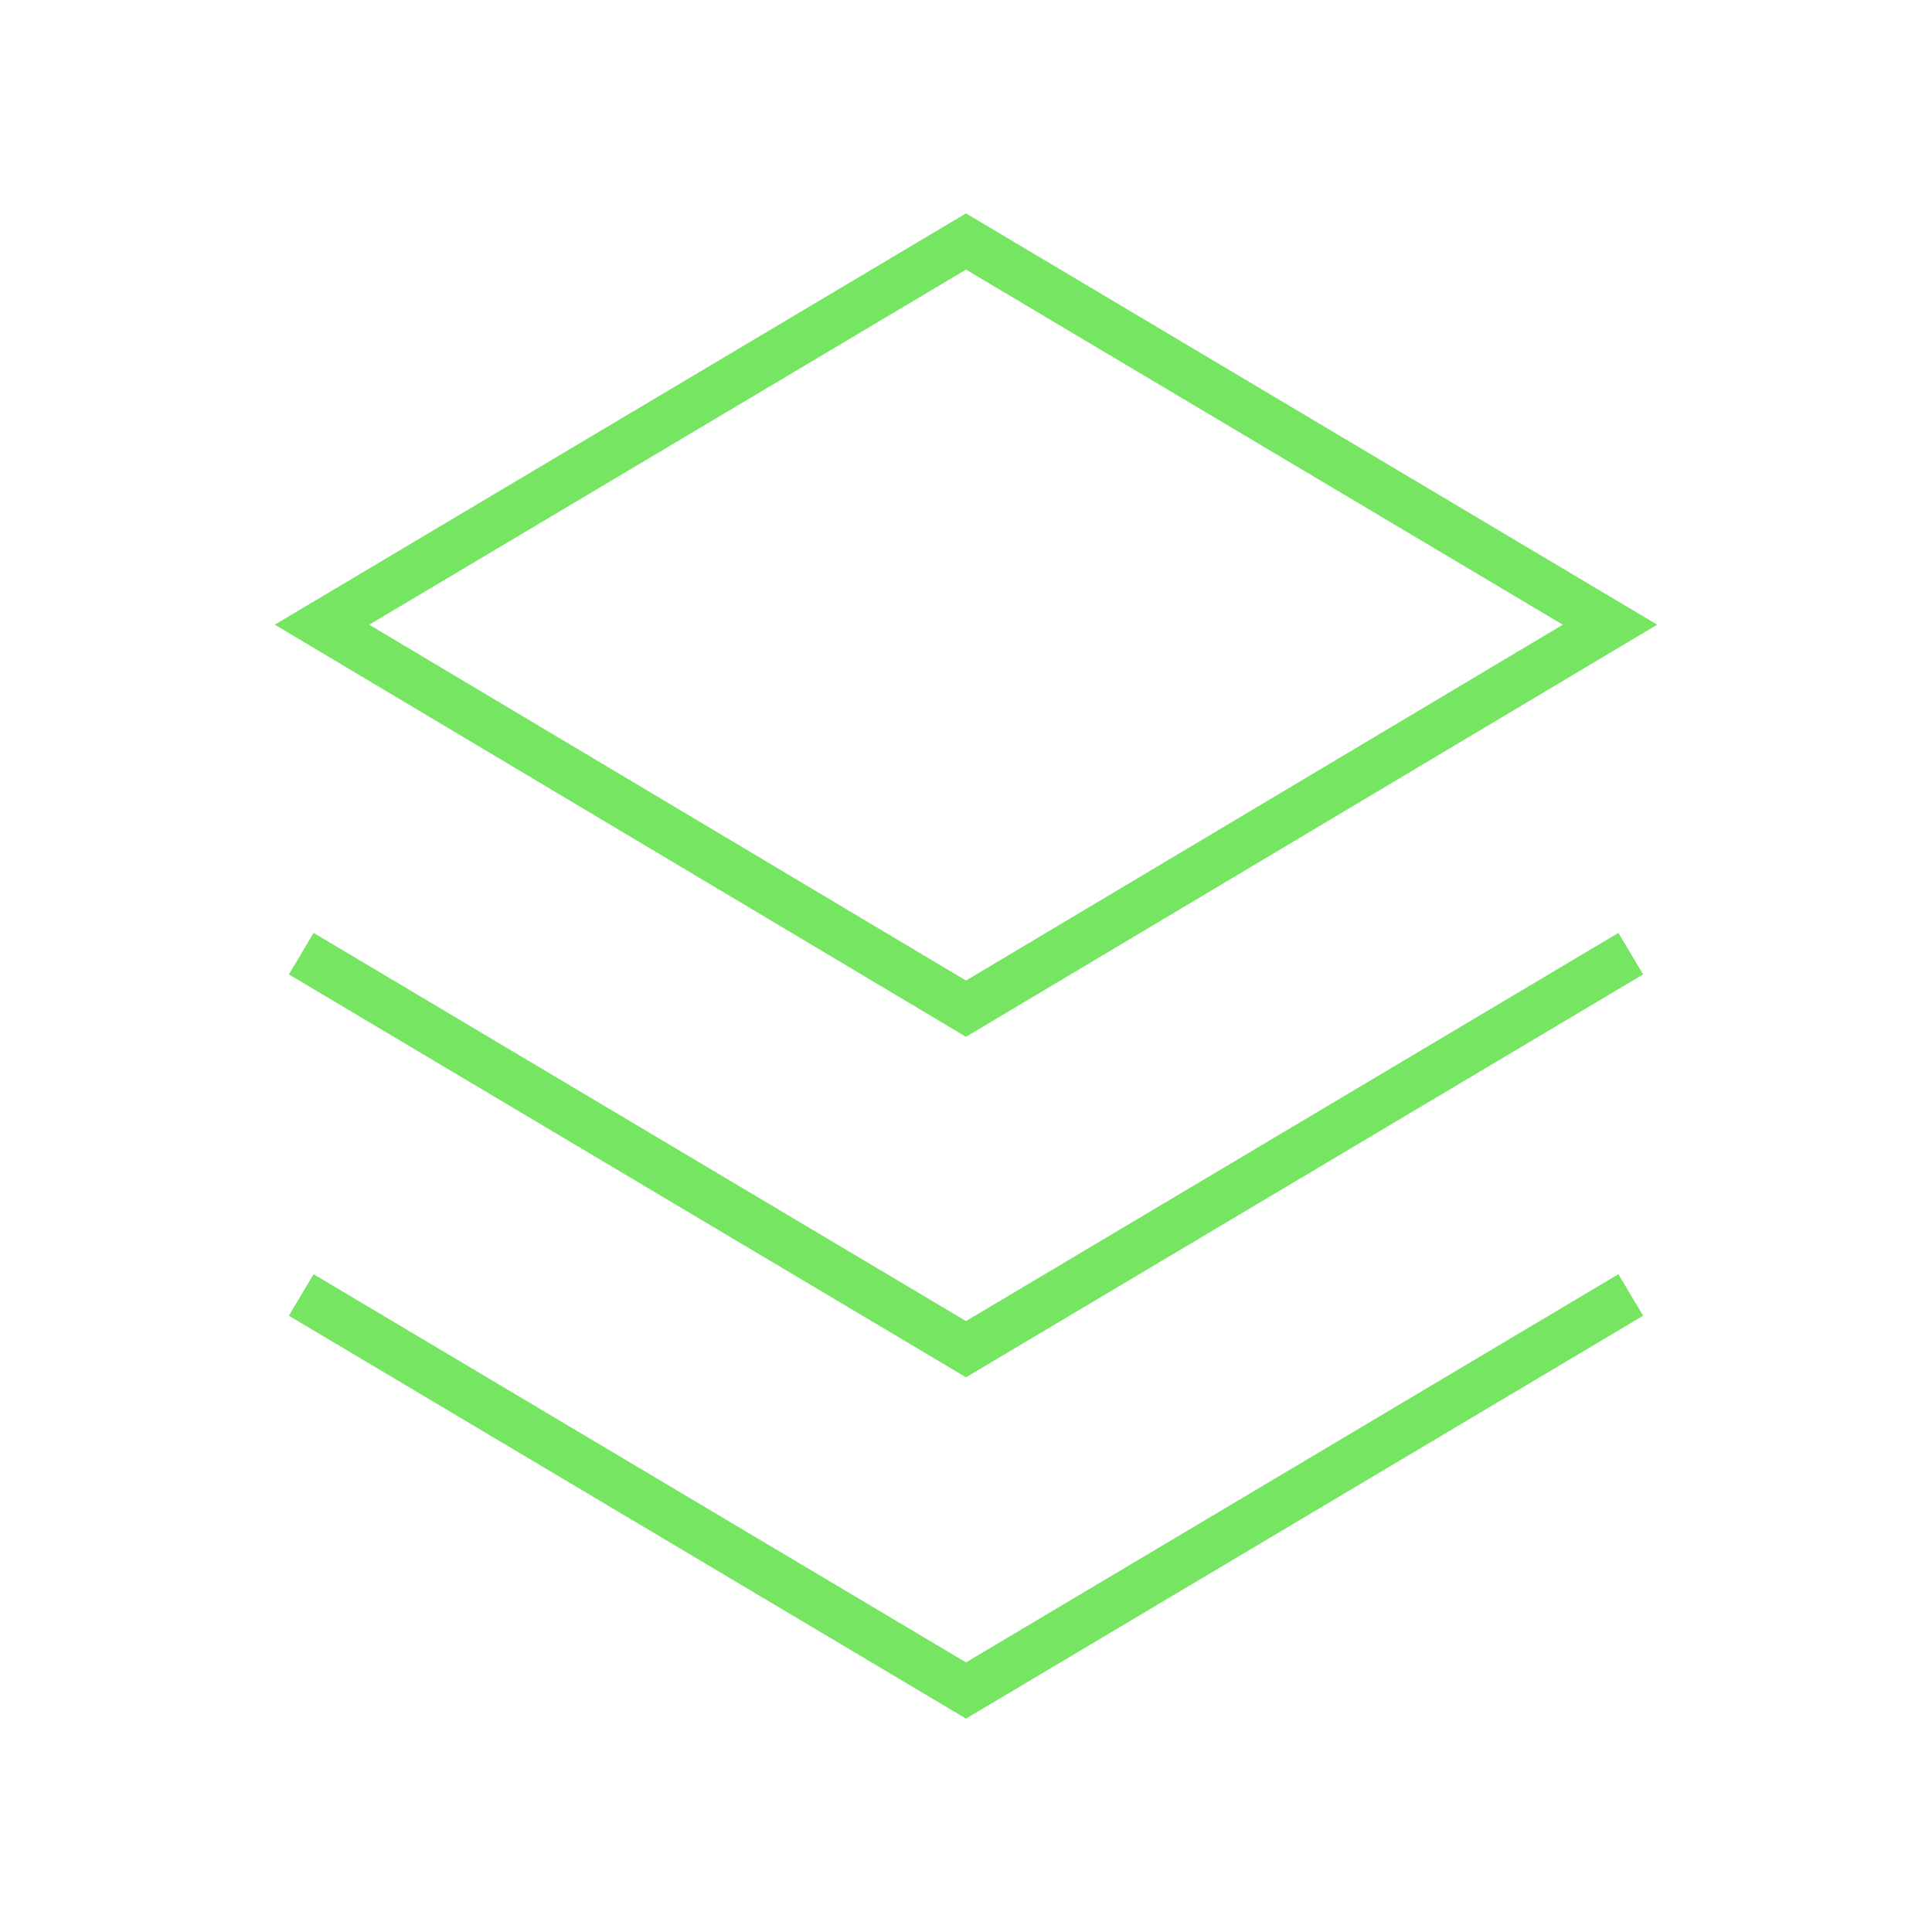 <?xml version="1.0"?>
<svg xmlns="http://www.w3.org/2000/svg" width="60" height="60" viewBox="0 0 80 80" fill="none">
<g clip-path="url(#clip0_989_26)">
<path d="M66.667 25.867L40 41.767L13.333 25.867L40 10L66.667 25.867Z" stroke="#75E562" stroke-width="2" stroke-linecap="square"/>
<path d="M13.333 40L40 55.867L66.667 40" stroke="#75E562" stroke-width="2" stroke-linecap="square"/>
<path d="M13.333 54.133L40 70L66.667 54.133" stroke="#75E562" stroke-width="2" stroke-linecap="square"/>
</g>
<defs>
<clipPath id="clip0_989_26">
<rect width="80" height="80" fill="white"/>
</clipPath>
</defs>
</svg>
